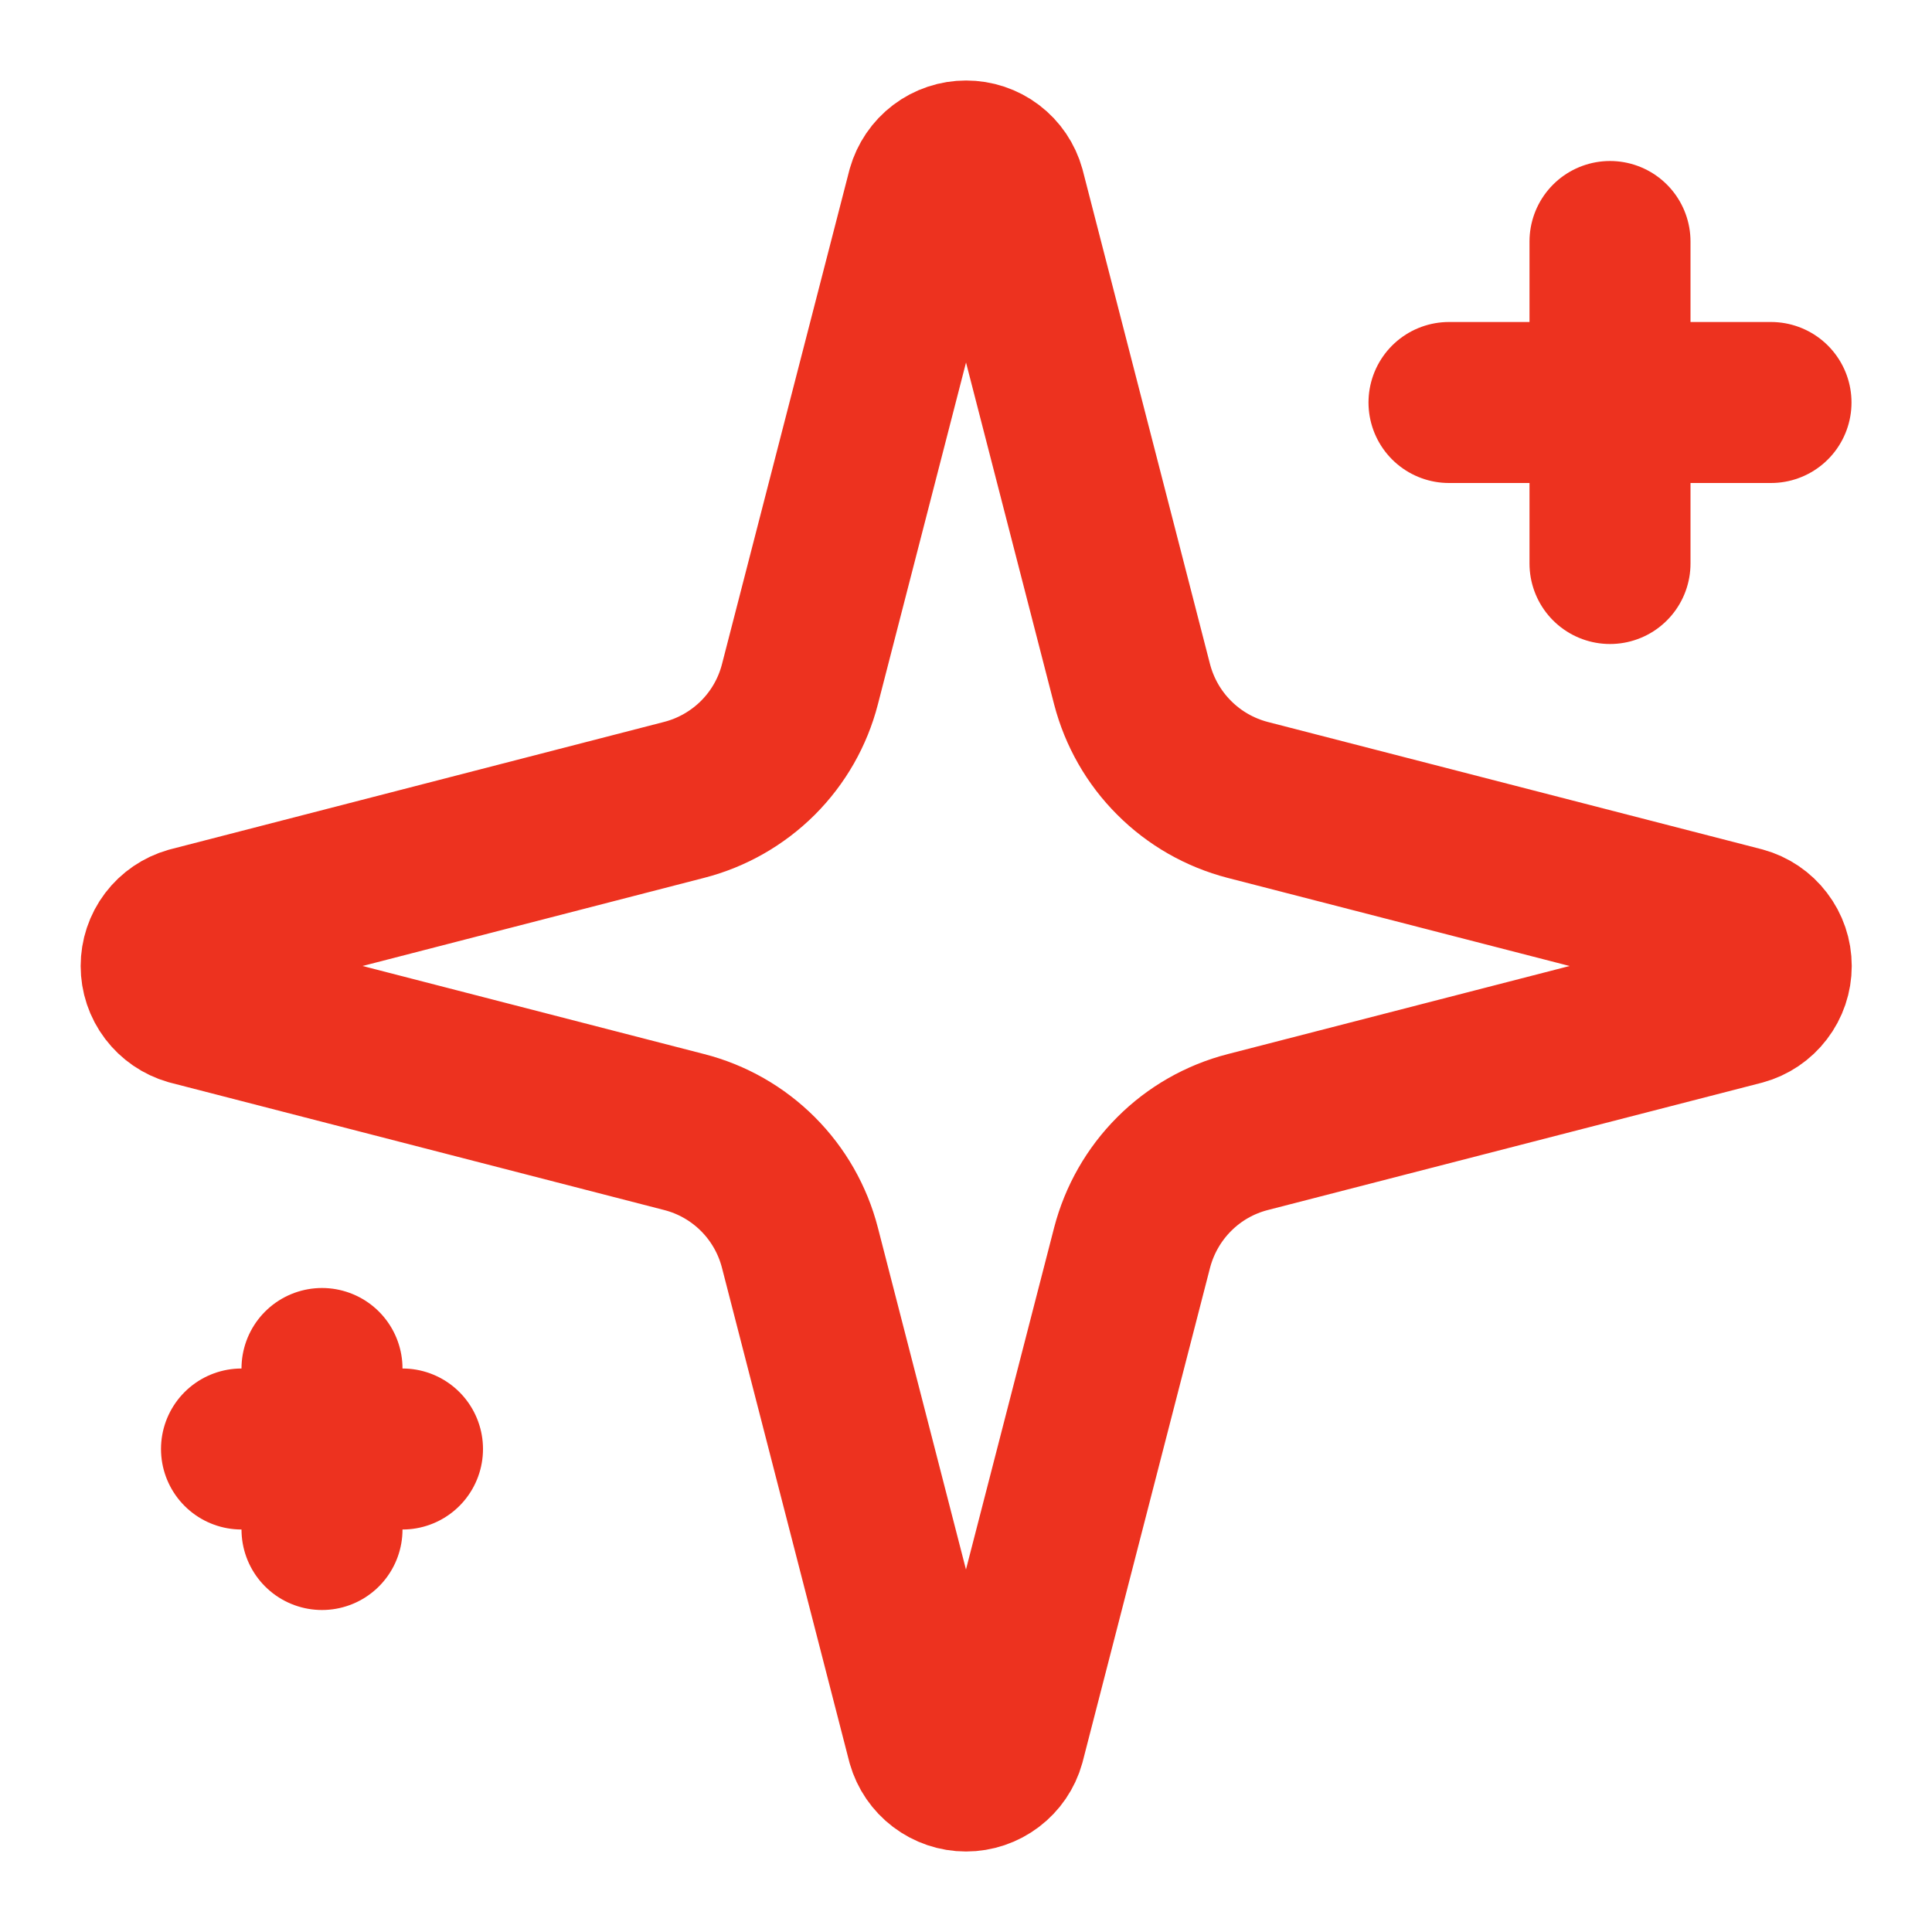 <?xml version="1.0" encoding="UTF-8"?> <svg xmlns="http://www.w3.org/2000/svg" width="24" height="24" viewBox="0 0 24 24" fill="none"><path d="M9.937 15.5C9.848 15.154 9.668 14.838 9.415 14.585C9.162 14.332 8.847 14.152 8.5 14.063L2.365 12.481C2.261 12.451 2.169 12.388 2.103 12.301C2.037 12.214 2.002 12.109 2.002 12C2.002 11.891 2.037 11.785 2.103 11.698C2.169 11.611 2.261 11.549 2.365 11.519L8.5 9.936C8.846 9.847 9.162 9.666 9.415 9.414C9.668 9.161 9.848 8.846 9.937 8.5L11.519 2.365C11.549 2.26 11.612 2.167 11.699 2.101C11.786 2.035 11.892 2 12.001 2C12.11 2 12.216 2.035 12.303 2.101C12.39 2.167 12.453 2.26 12.482 2.365L14.063 8.5C14.153 8.846 14.333 9.162 14.586 9.414C14.838 9.667 15.154 9.847 15.5 9.937L21.635 11.518C21.741 11.547 21.834 11.61 21.9 11.697C21.967 11.784 22.003 11.89 22.003 12C22.003 12.109 21.967 12.216 21.9 12.303C21.834 12.39 21.741 12.453 21.635 12.482L15.5 14.063C15.154 14.152 14.838 14.332 14.586 14.585C14.333 14.838 14.153 15.154 14.063 15.5L12.481 21.635C12.452 21.74 12.389 21.832 12.302 21.898C12.215 21.964 12.109 22 12 22C11.891 22 11.785 21.964 11.698 21.898C11.611 21.832 11.548 21.74 11.518 21.635L9.937 15.5Z" stroke="#ED321F" stroke-width="2" stroke-linecap="round" stroke-linejoin="round"></path><path d="M20 3V7" stroke="#ED321F" stroke-width="2" stroke-linecap="round" stroke-linejoin="round"></path><path d="M22 5H18" stroke="#ED321F" stroke-width="2" stroke-linecap="round" stroke-linejoin="round"></path><path d="M4 17V19" stroke="#ED321F" stroke-width="2" stroke-linecap="round" stroke-linejoin="round"></path><path d="M5 18H3" stroke="#ED321F" stroke-width="2" stroke-linecap="round" stroke-linejoin="round"></path></svg> 